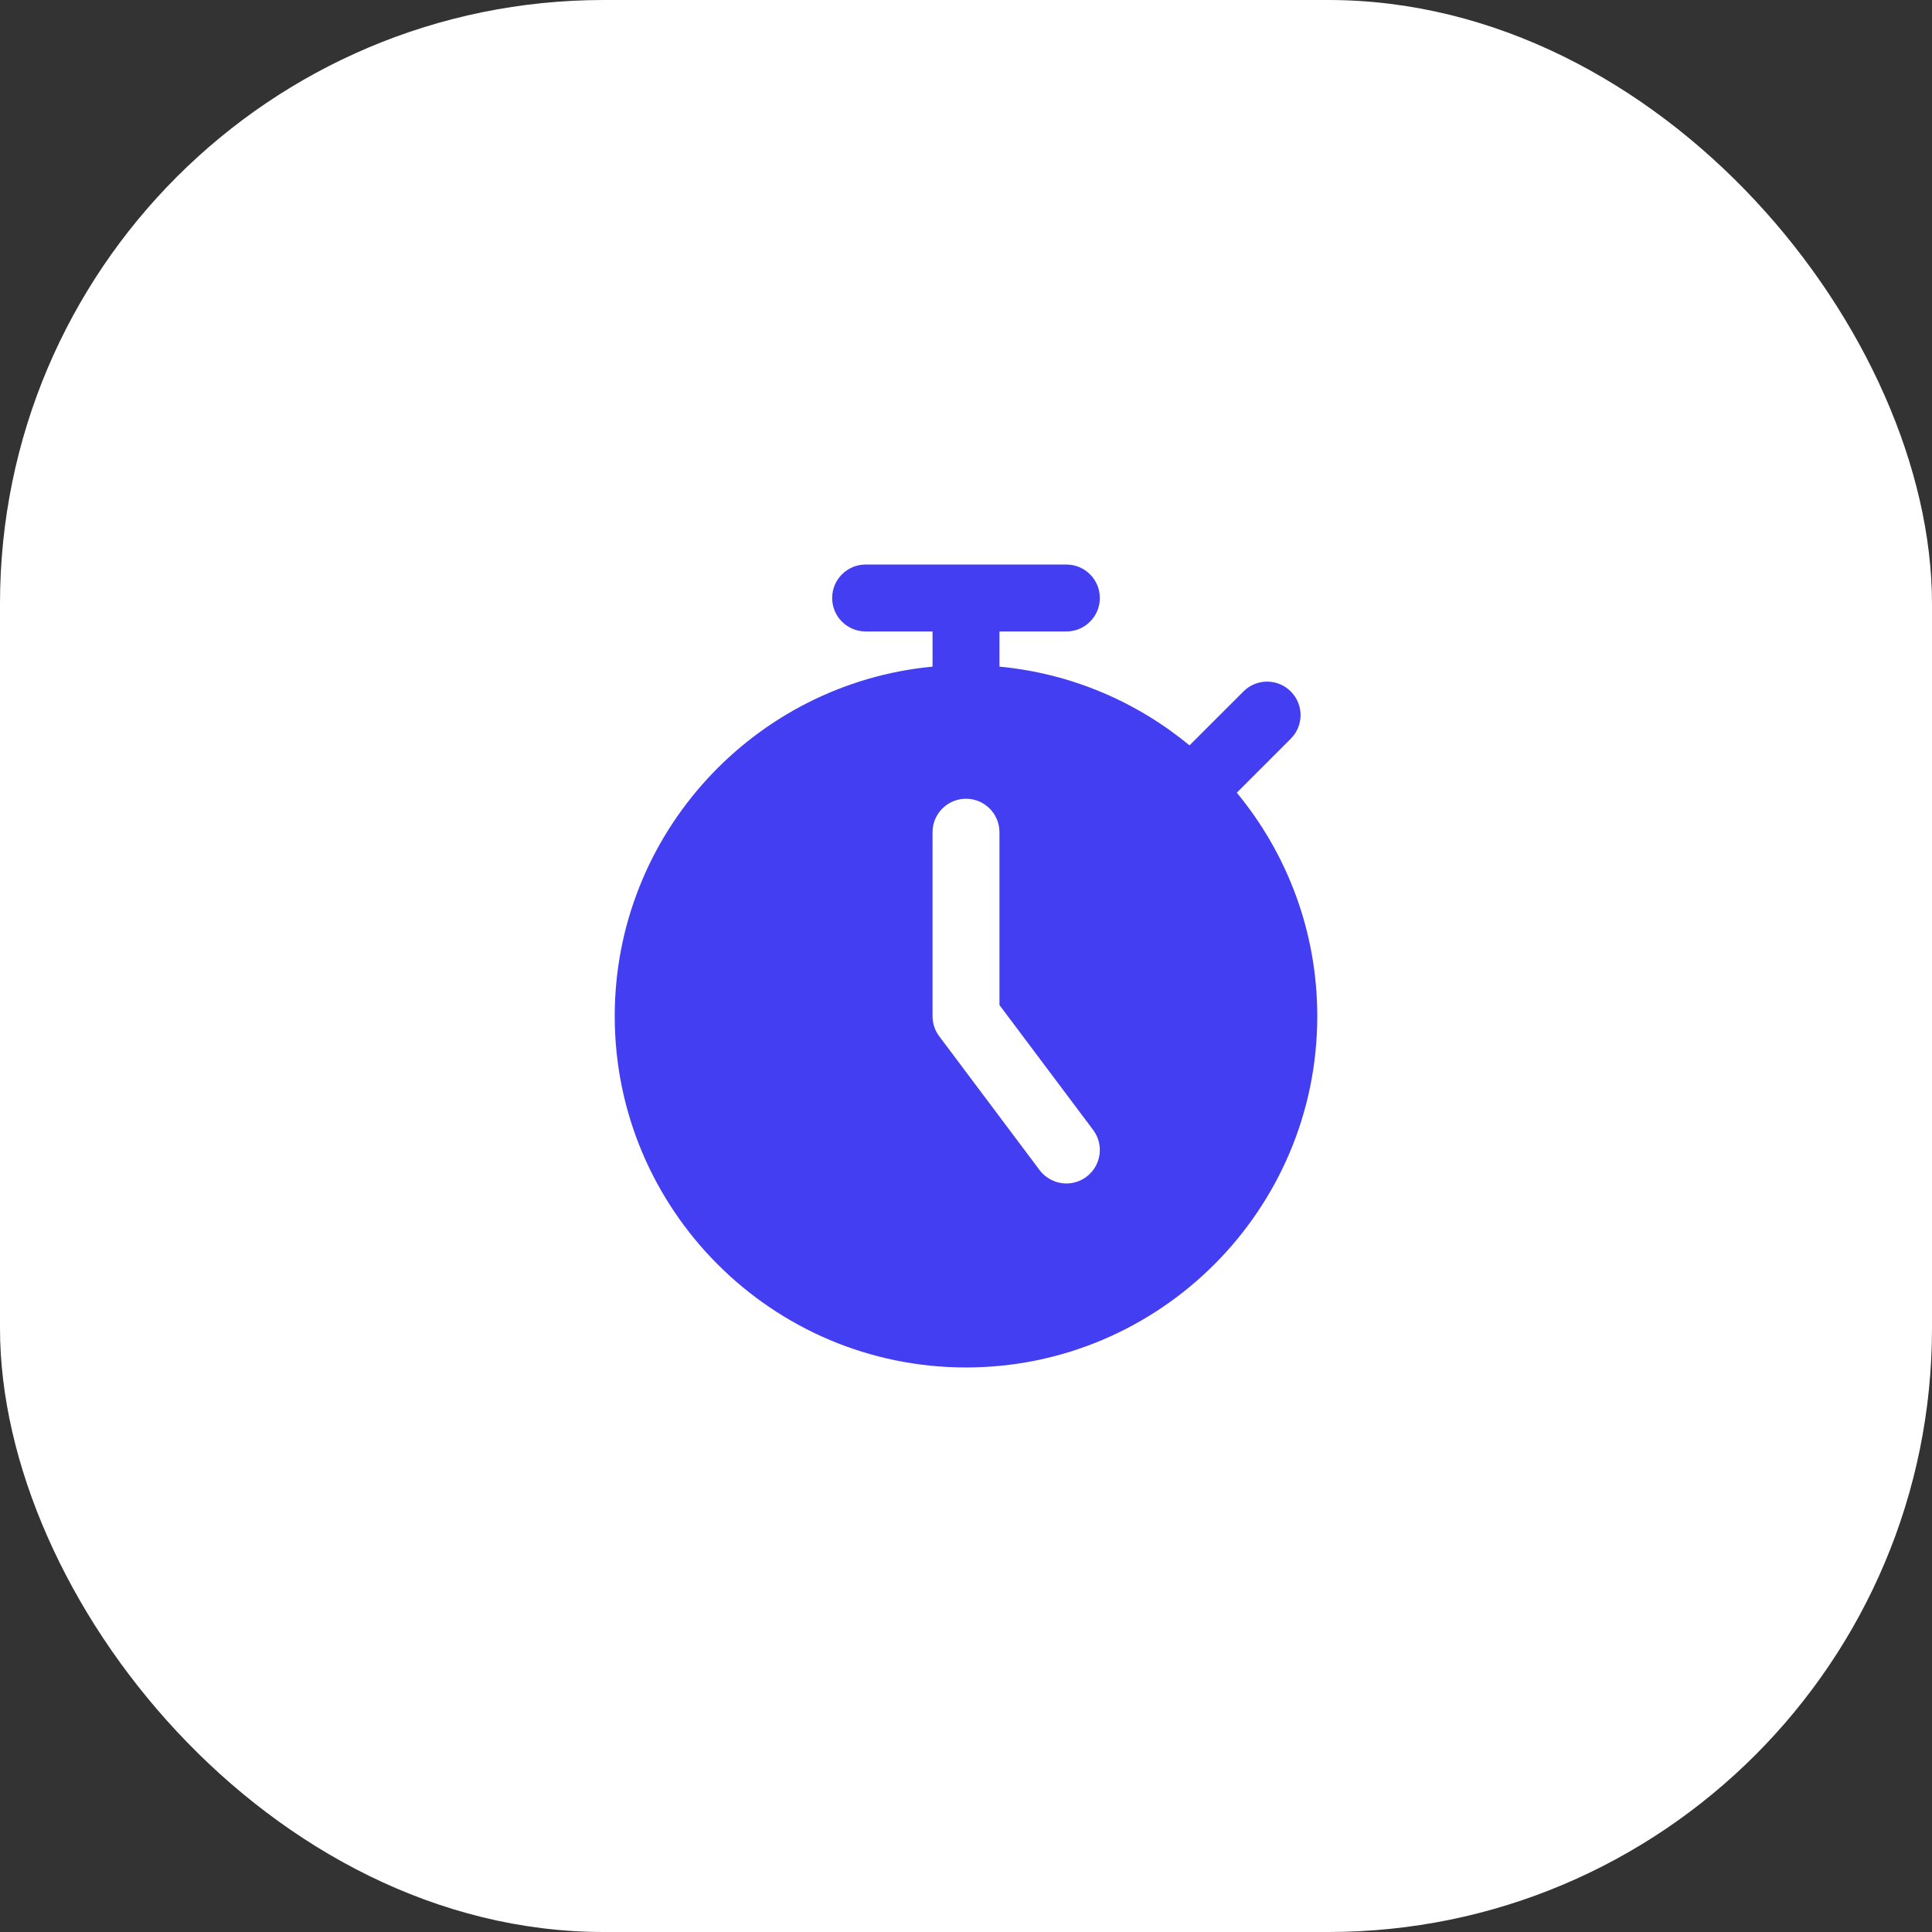 <?xml version="1.0" encoding="UTF-8"?> <svg xmlns="http://www.w3.org/2000/svg" width="44" height="44" viewBox="0 0 44 44" fill="none"><rect x="0" y="0" width="44" height="44" fill="#333333" stroke="none"/><rect width="44" height="44" rx="13.75" fill="white"></rect><path d="M28.167 18.053L29.396 16.824C29.694 16.527 29.694 16.045 29.396 15.747C29.098 15.449 28.616 15.449 28.319 15.747L27.09 16.975C25.89 15.984 24.396 15.336 22.762 15.182V14.381H24.286C24.707 14.381 25.048 14.04 25.048 13.619C25.048 13.199 24.707 12.857 24.286 12.857H19.714C19.293 12.857 18.952 13.199 18.952 13.619C18.952 14.04 19.293 14.381 19.714 14.381H21.238V15.182C17.183 15.567 14 18.989 14 23.143C14 27.554 17.589 31.143 22 31.143C26.411 31.143 30 27.554 30 23.143C30 21.211 29.311 19.437 28.167 18.053ZM24.743 26.8C24.606 26.903 24.445 26.953 24.286 26.953C24.055 26.953 23.826 26.847 23.676 26.648L21.39 23.6C21.291 23.468 21.238 23.308 21.238 23.143V18.953C21.238 18.531 21.579 18.191 22 18.191C22.421 18.191 22.762 18.531 22.762 18.953V22.889L24.895 25.733C25.148 26.07 25.08 26.548 24.743 26.8Z" fill="#433EF2"></path></svg> 